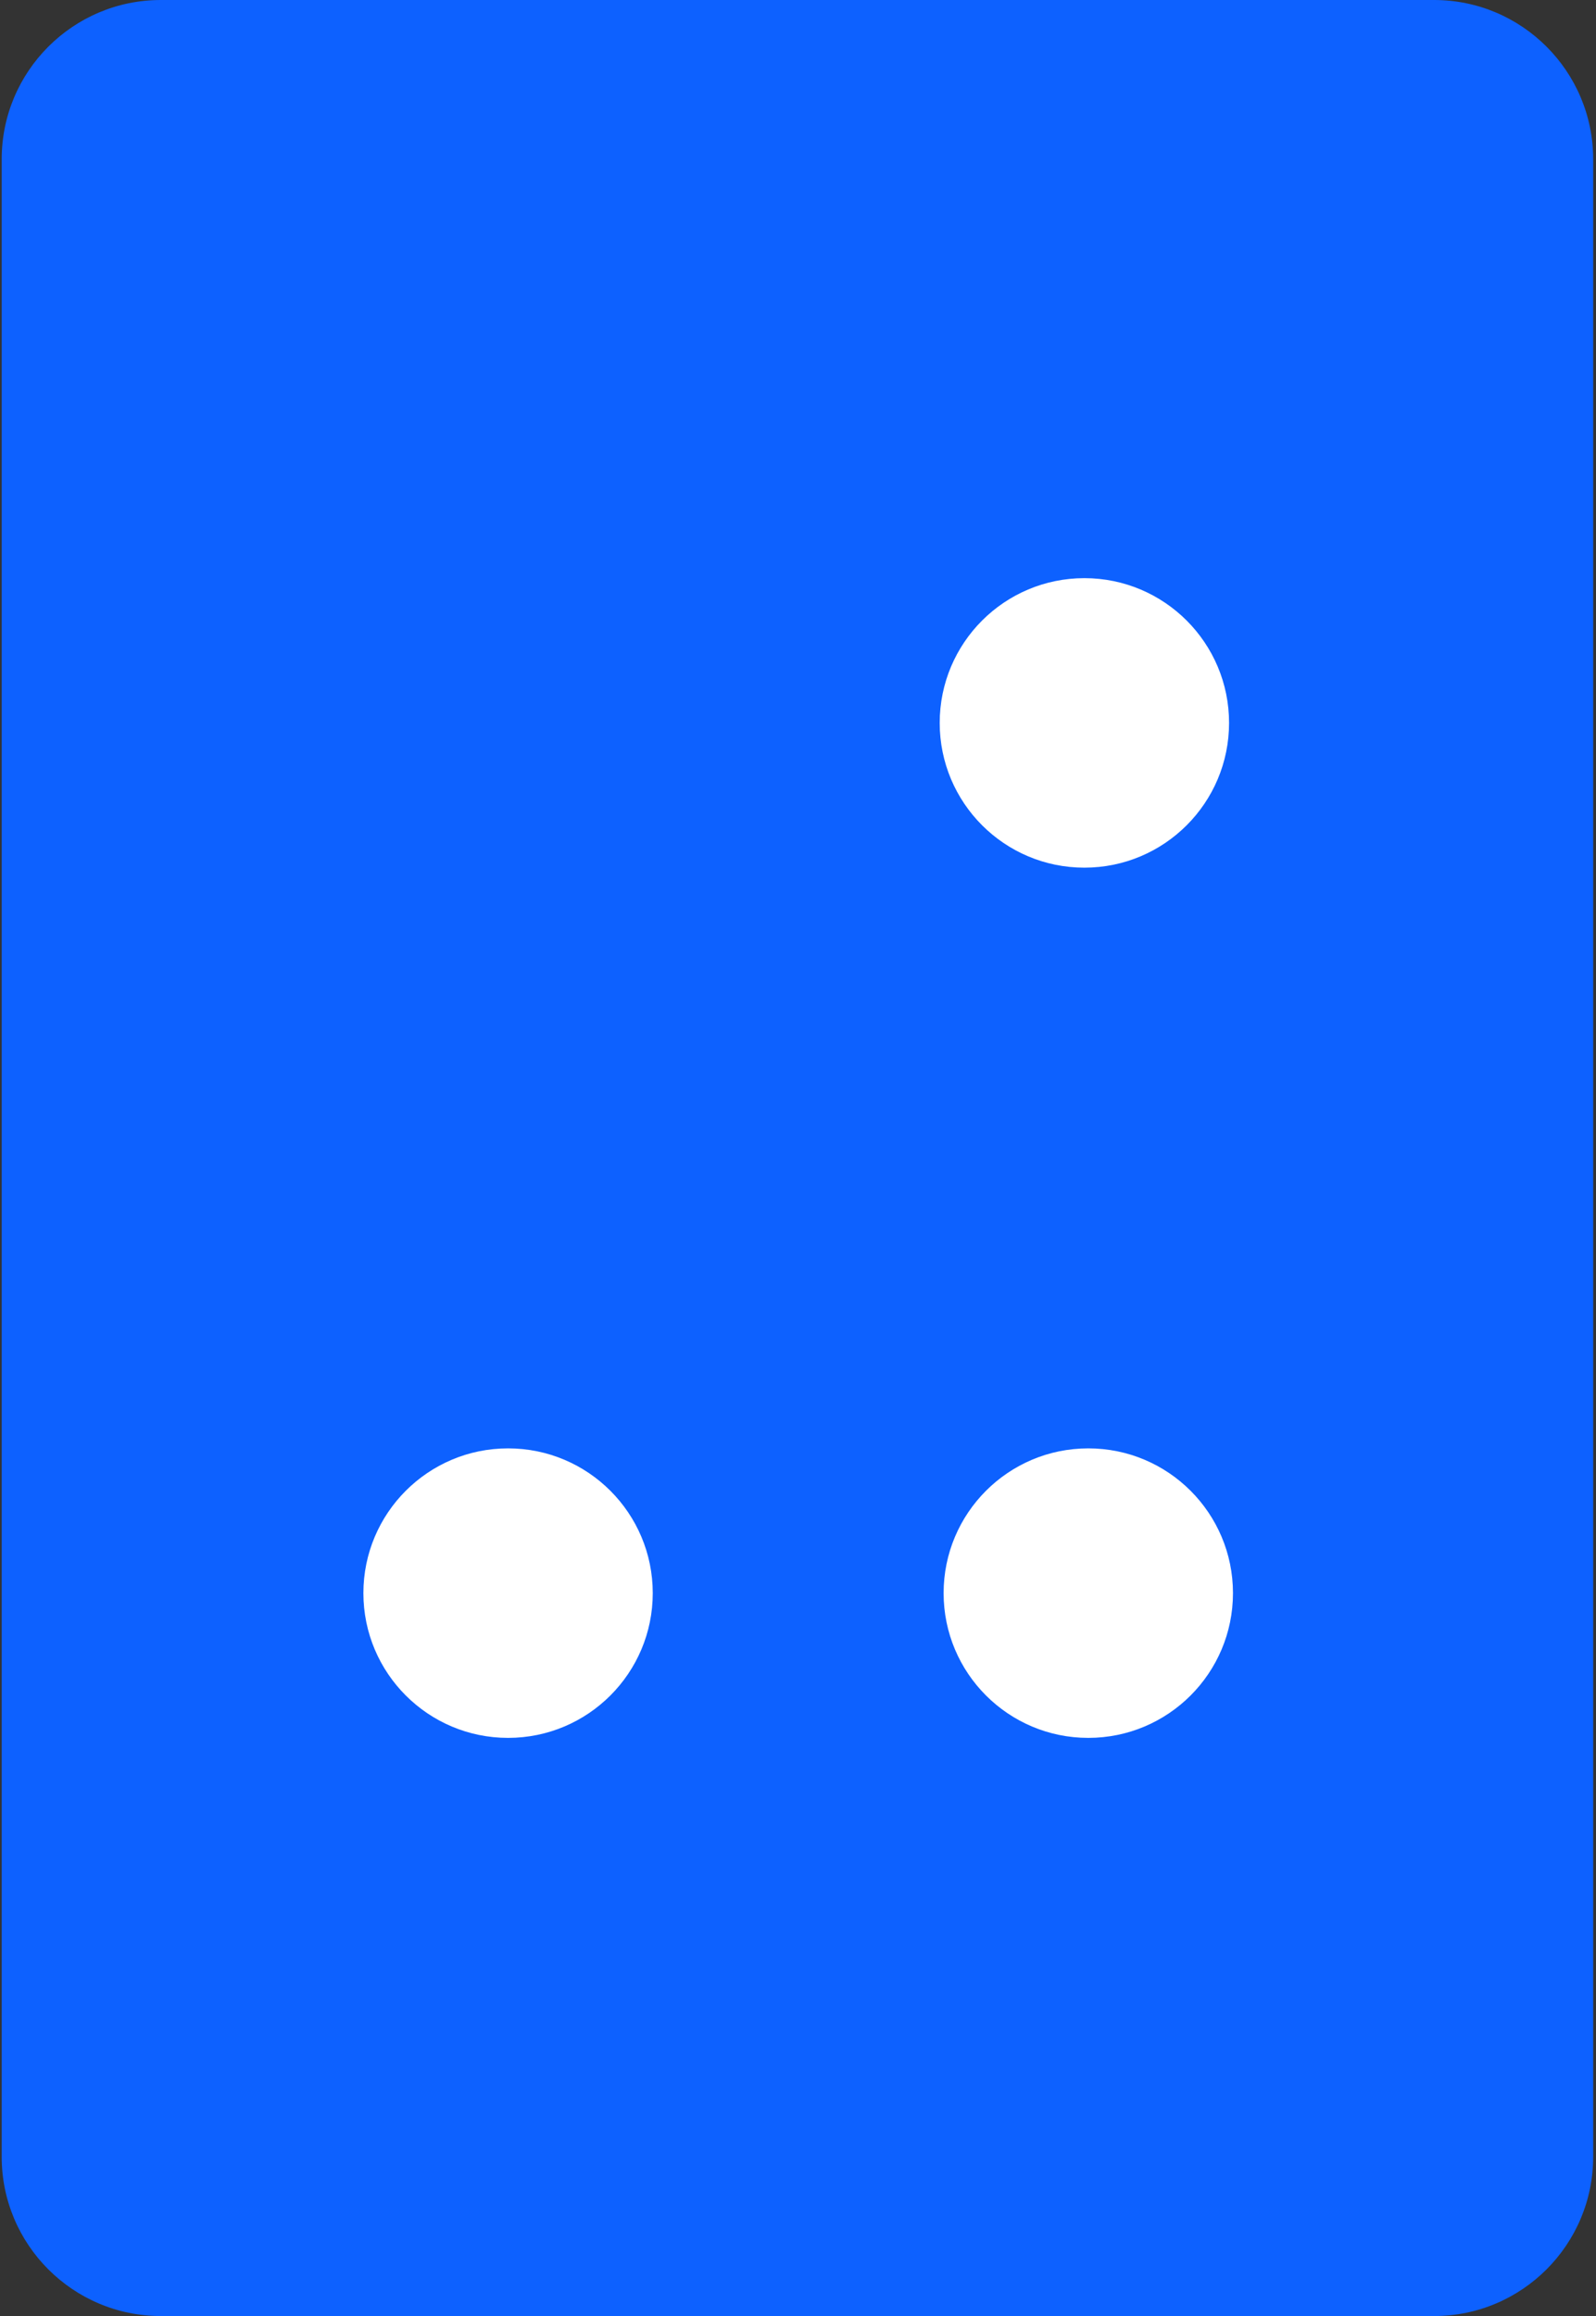 <?xml version="1.0" encoding="UTF-8" standalone="no"?><svg width="100%" height="100%" viewBox="0 0 353 512" version="1.1" xmlns="http://www.w3.org/2000/svg" xml:space="preserve" style="fill-rule:evenodd;clip-rule:evenodd;stroke-linejoin:round;stroke-miterlimit:2;"><rect x="0" y="0" width="353" height="512" fill="#333333" stroke="none"/><rect id="d-logoIcon-h512-s" x="0.375" y="0" width="352" height="512" style="fill:none;"/><clipPath id="_clip1"><rect x="0.375" y="0" width="352" height="512"/></clipPath><g clip-path="url(#_clip1)"><g><path d="M352.375,35.2c0,-19.427 -15.772,-35.2 -35.2,-35.2l-281.6,0c-19.427,0 -35.2,15.773 -35.2,35.2l0,441.6c0,19.427 15.773,35.2 35.2,35.2l281.6,0c19.428,0 35.2,-15.773 35.2,-35.2l0,-441.6Z" style="fill:#0d61ff;"/><g><circle cx="239.841" cy="159.812" r="32" style="fill:#fff;"/><circle cx="240.706" cy="352.188" r="32" style="fill:#fff;"/><circle cx="112.375" cy="352.188" r="32" style="fill:#fff;"/></g></g></g></svg>